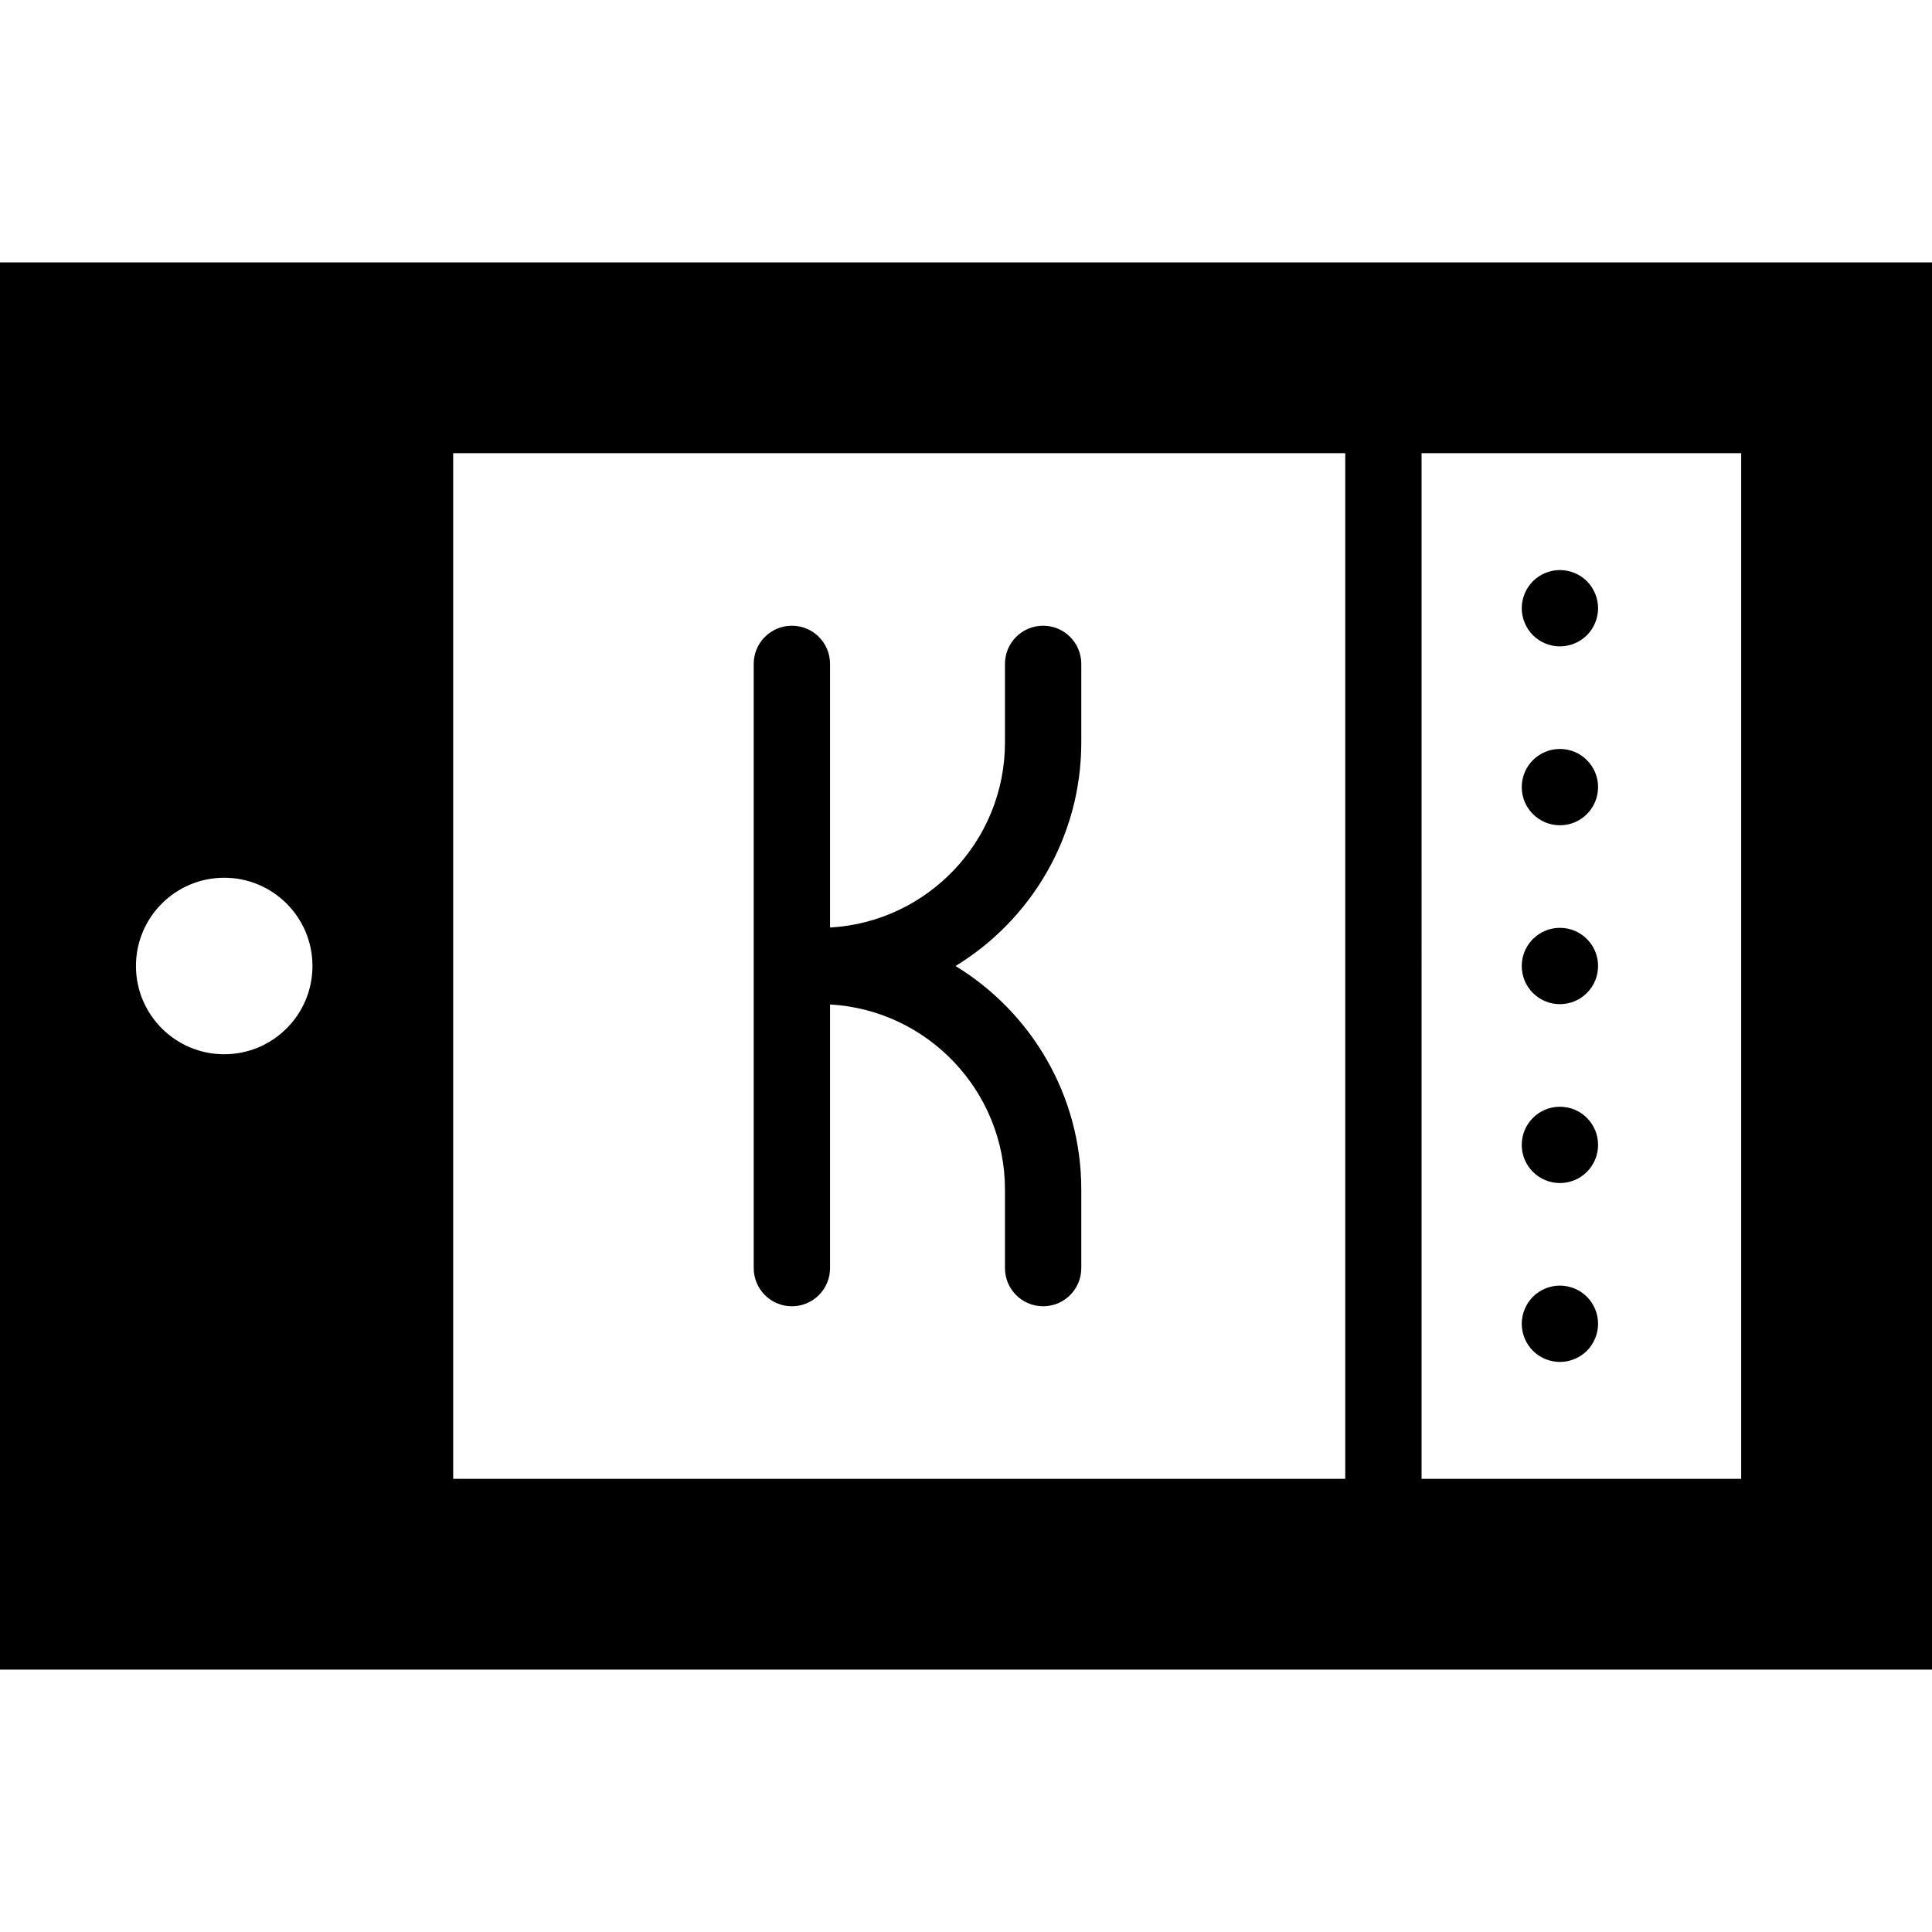 <?xml version="1.0" encoding="iso-8859-1"?>
<!-- Uploaded to: SVG Repo, www.svgrepo.com, Generator: SVG Repo Mixer Tools -->
<svg fill="#000000" height="800px" width="800px" version="1.1" id="Layer_1" xmlns="http://www.w3.org/2000/svg" xmlns:xlink="http://www.w3.org/1999/xlink" 
	 viewBox="0 0 405 405" xml:space="preserve">
<g>
	<path d="M0,55v295h405V55H0z M47,221c-10.217,0-18.5-8.283-18.5-18.5c0-10.217,8.283-18.5,18.5-18.5s18.5,8.283,18.5,18.5
		C65.5,212.717,57.217,221,47,221z M95,310V95h187v215H95z M365,310h-67V95h67V310z"/>
	<path d="M327,285.5c2.1,0,4.16-0.85,5.66-2.34c1.489-1.49,2.34-3.56,2.34-5.66c0-2.11-0.851-4.17-2.34-5.66
		c-1.49-1.49-3.551-2.34-5.66-2.34c-2.11,0-4.17,0.85-5.66,2.34c-1.48,1.49-2.34,3.55-2.34,5.66c0,2.11,0.859,4.17,2.34,5.66
		C322.83,284.65,324.89,285.5,327,285.5z"/>
	<circle cx="327" cy="165" r="8"/>
	<circle cx="327" cy="202.5" r="8"/>
	<circle cx="327" cy="240" r="8"/>
	<path d="M327,135.5c2.1,0,4.17-0.85,5.66-2.34c1.489-1.49,2.34-3.55,2.34-5.66c0-2.1-0.851-4.17-2.34-5.66
		c-1.49-1.49-3.551-2.34-5.66-2.34c-2.11,0-4.17,0.85-5.66,2.34c-1.48,1.49-2.34,3.55-2.34,5.66c0,2.11,0.859,4.17,2.34,5.66
		C322.83,134.65,324.89,135.5,327,135.5z"/>
	<path d="M218.667,131.168c-4.418,0-8,3.582-8,8v16.472c0,20.691-16.256,37.652-36.667,38.794v-55.266c0-4.418-3.582-8-8-8
		s-8,3.582-8,8v126.663c0,4.418,3.582,8,8,8s8-3.582,8-8v-55.266c20.411,1.142,36.667,18.103,36.667,38.794v16.472
		c0,4.418,3.582,8,8,8s8-3.582,8-8V249.36c0-19.821-10.567-37.218-26.362-46.86c15.795-9.641,26.362-27.039,26.362-46.86v-16.472
		C226.667,134.75,223.085,131.168,218.667,131.168z"/>
</g>
</svg>